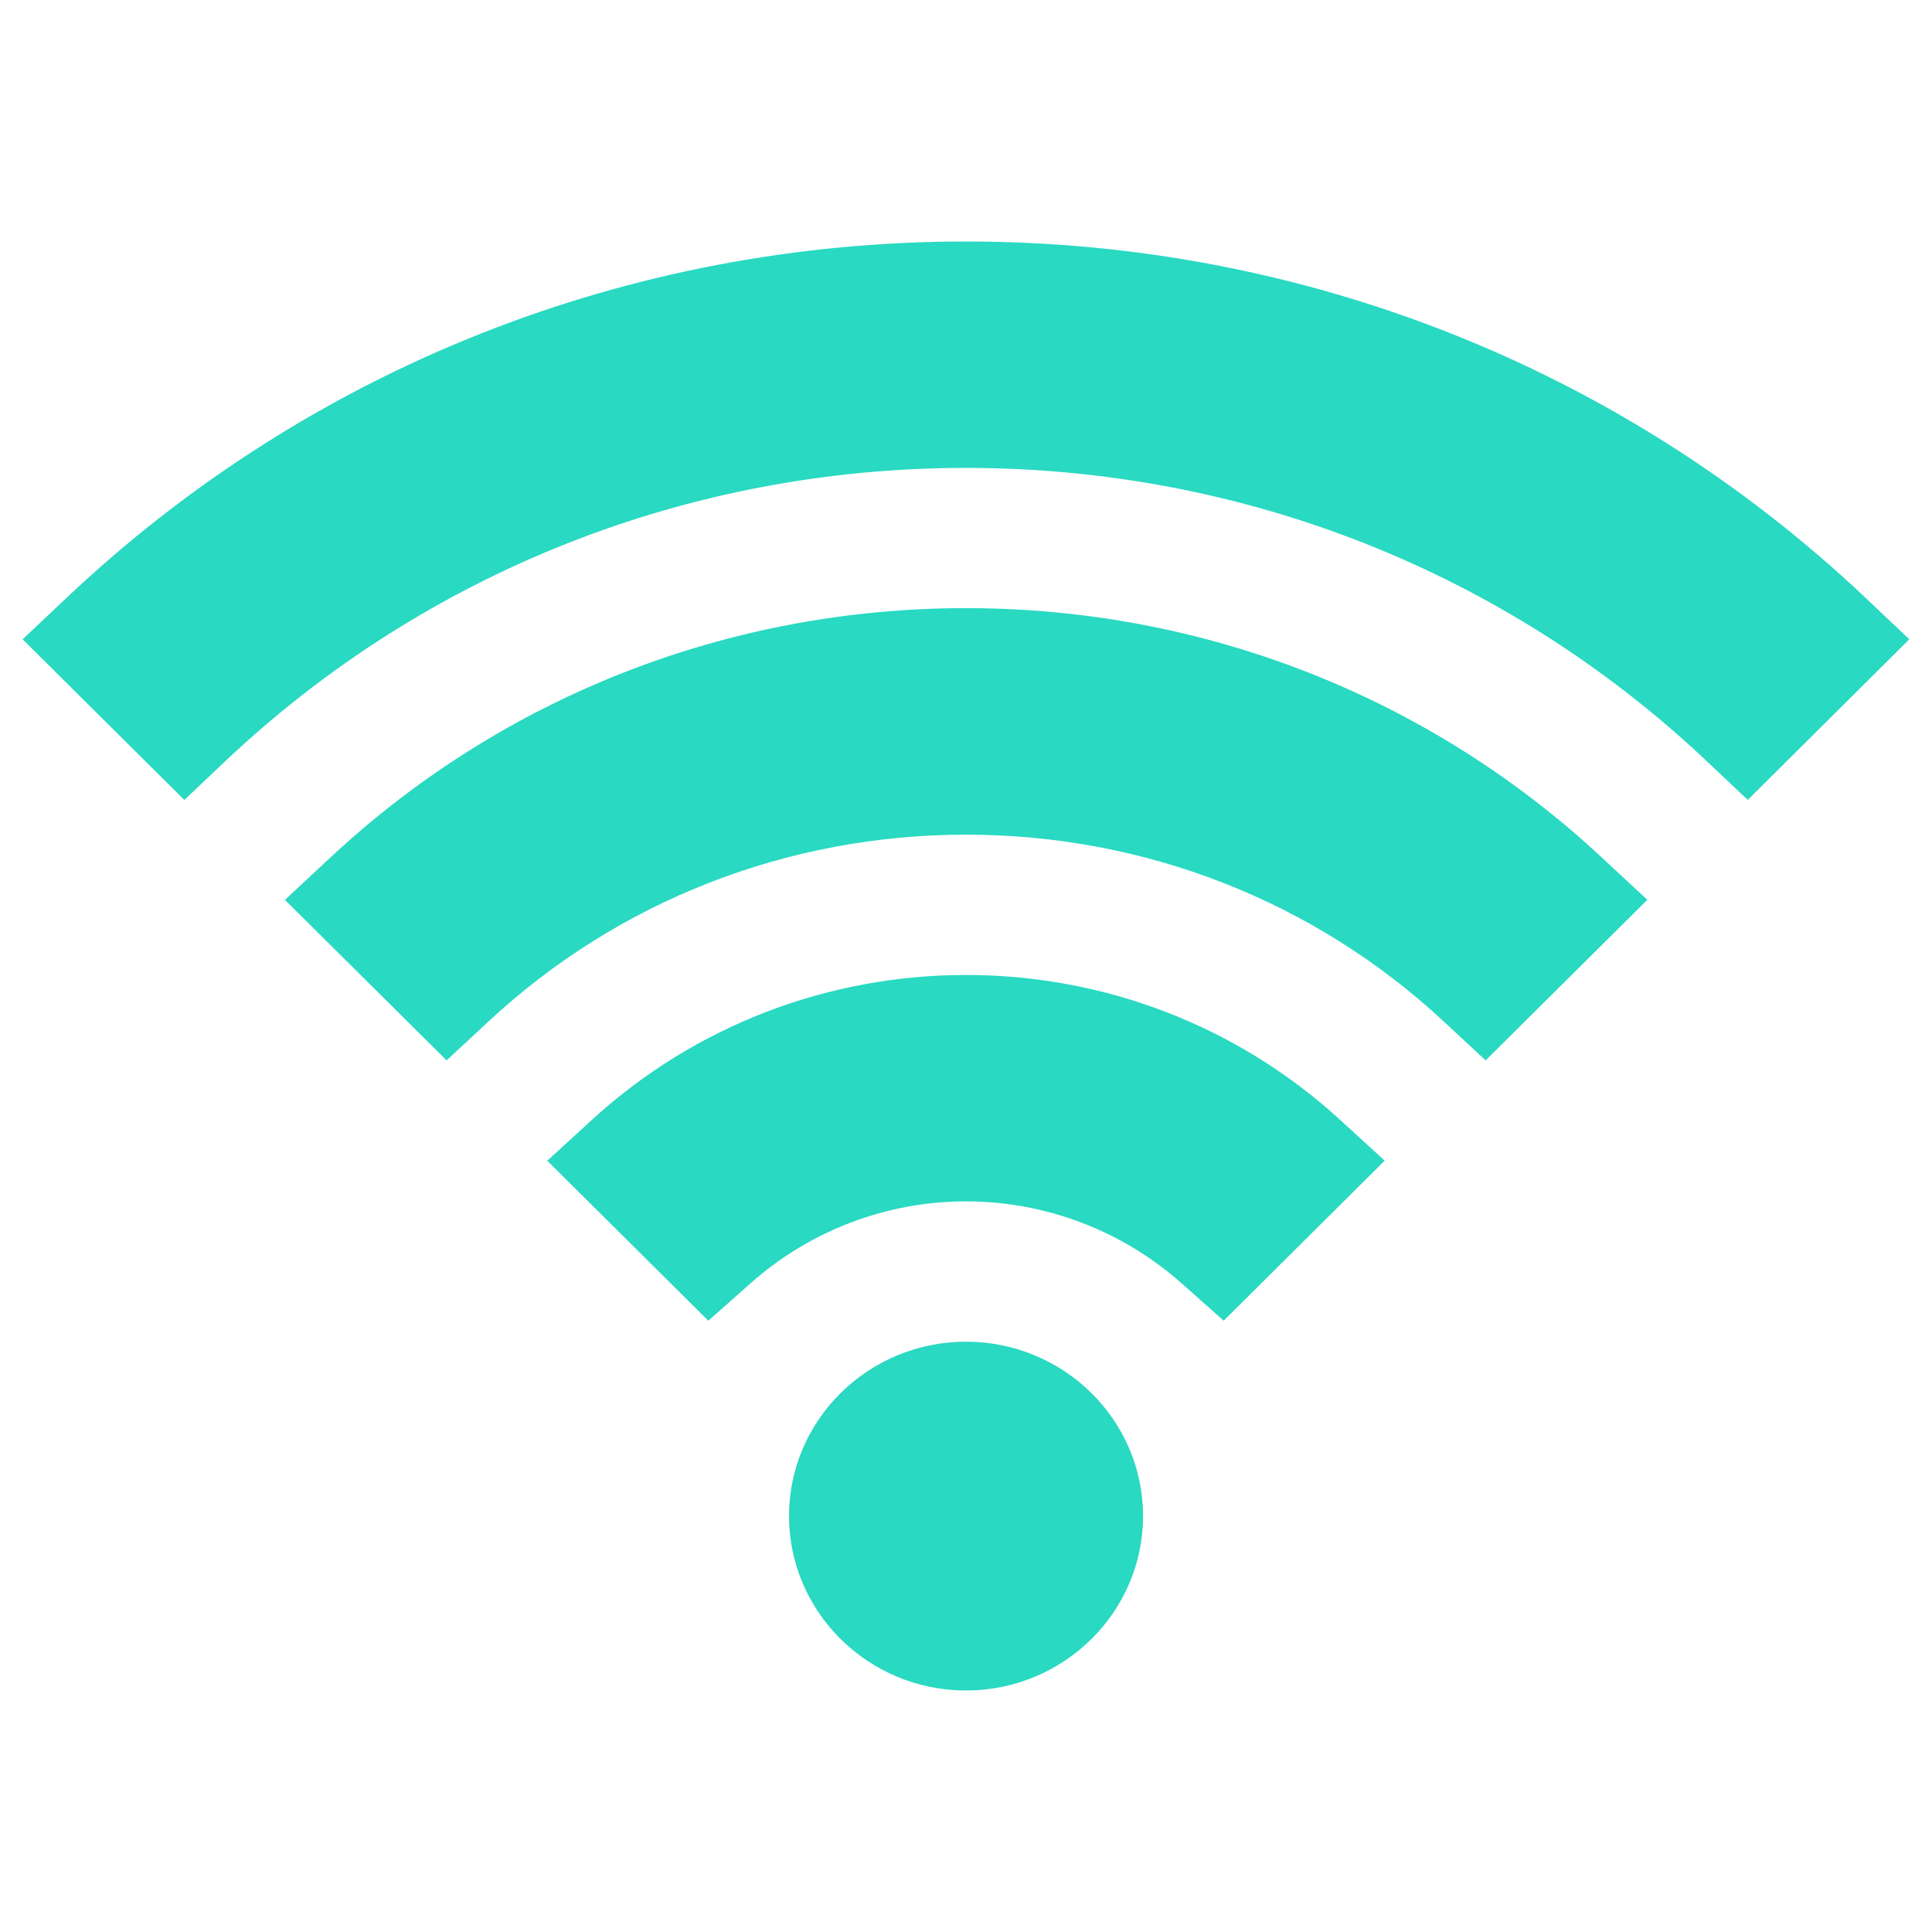 <svg viewBox="0 0 48 48" xmlns="http://www.w3.org/2000/svg" xmlns:xlink="http://www.w3.org/1999/xlink" width="48" height="48">
<defs>



 <path fill="#29d9c2" id="i-421" d="M33.271,27.801l1.131,1.035l-4,3.977l-1.037-0.922c-1.48-1.316-3.387-2.043-5.366-2.043c-1.978,0-3.881,0.727-5.361,2.043 l-1.04,0.922l-4.001-3.975l1.13-1.035c2.534-2.309,5.826-3.58,9.272-3.58C27.449,24.223,30.74,25.494,33.271,27.801z M24,33.334 c-2.424,0-4.397,1.941-4.397,4.33C19.603,40.055,21.575,42,24,42c2.426,0,4.399-1.945,4.399-4.336 C28.398,35.275,26.426,33.334,24,33.334z M24,15.109c-5.913,0-11.529,2.209-15.812,6.215l-1.109,1.033l4.017,3.988l1.041-0.967 c3.214-2.992,7.427-4.641,11.864-4.641c4.438,0,8.653,1.648,11.87,4.643l1.039,0.965l4.018-3.99l-1.109-1.029 C35.531,17.318,29.914,15.109,24,15.109z M46.344,14.848C40.305,9.141,32.369,6,24,6S7.695,9.143,1.659,14.848l-1.097,1.035 l4.018,3.992l1.039-0.984c4.97-4.686,11.498-7.266,18.38-7.266c6.883,0,13.413,2.58,18.383,7.266l1.041,0.982l4.014-3.99 L46.344,14.848z"/> 
</defs>

<use x="0" y="0" xlink:href="#i-421"/>

</svg>